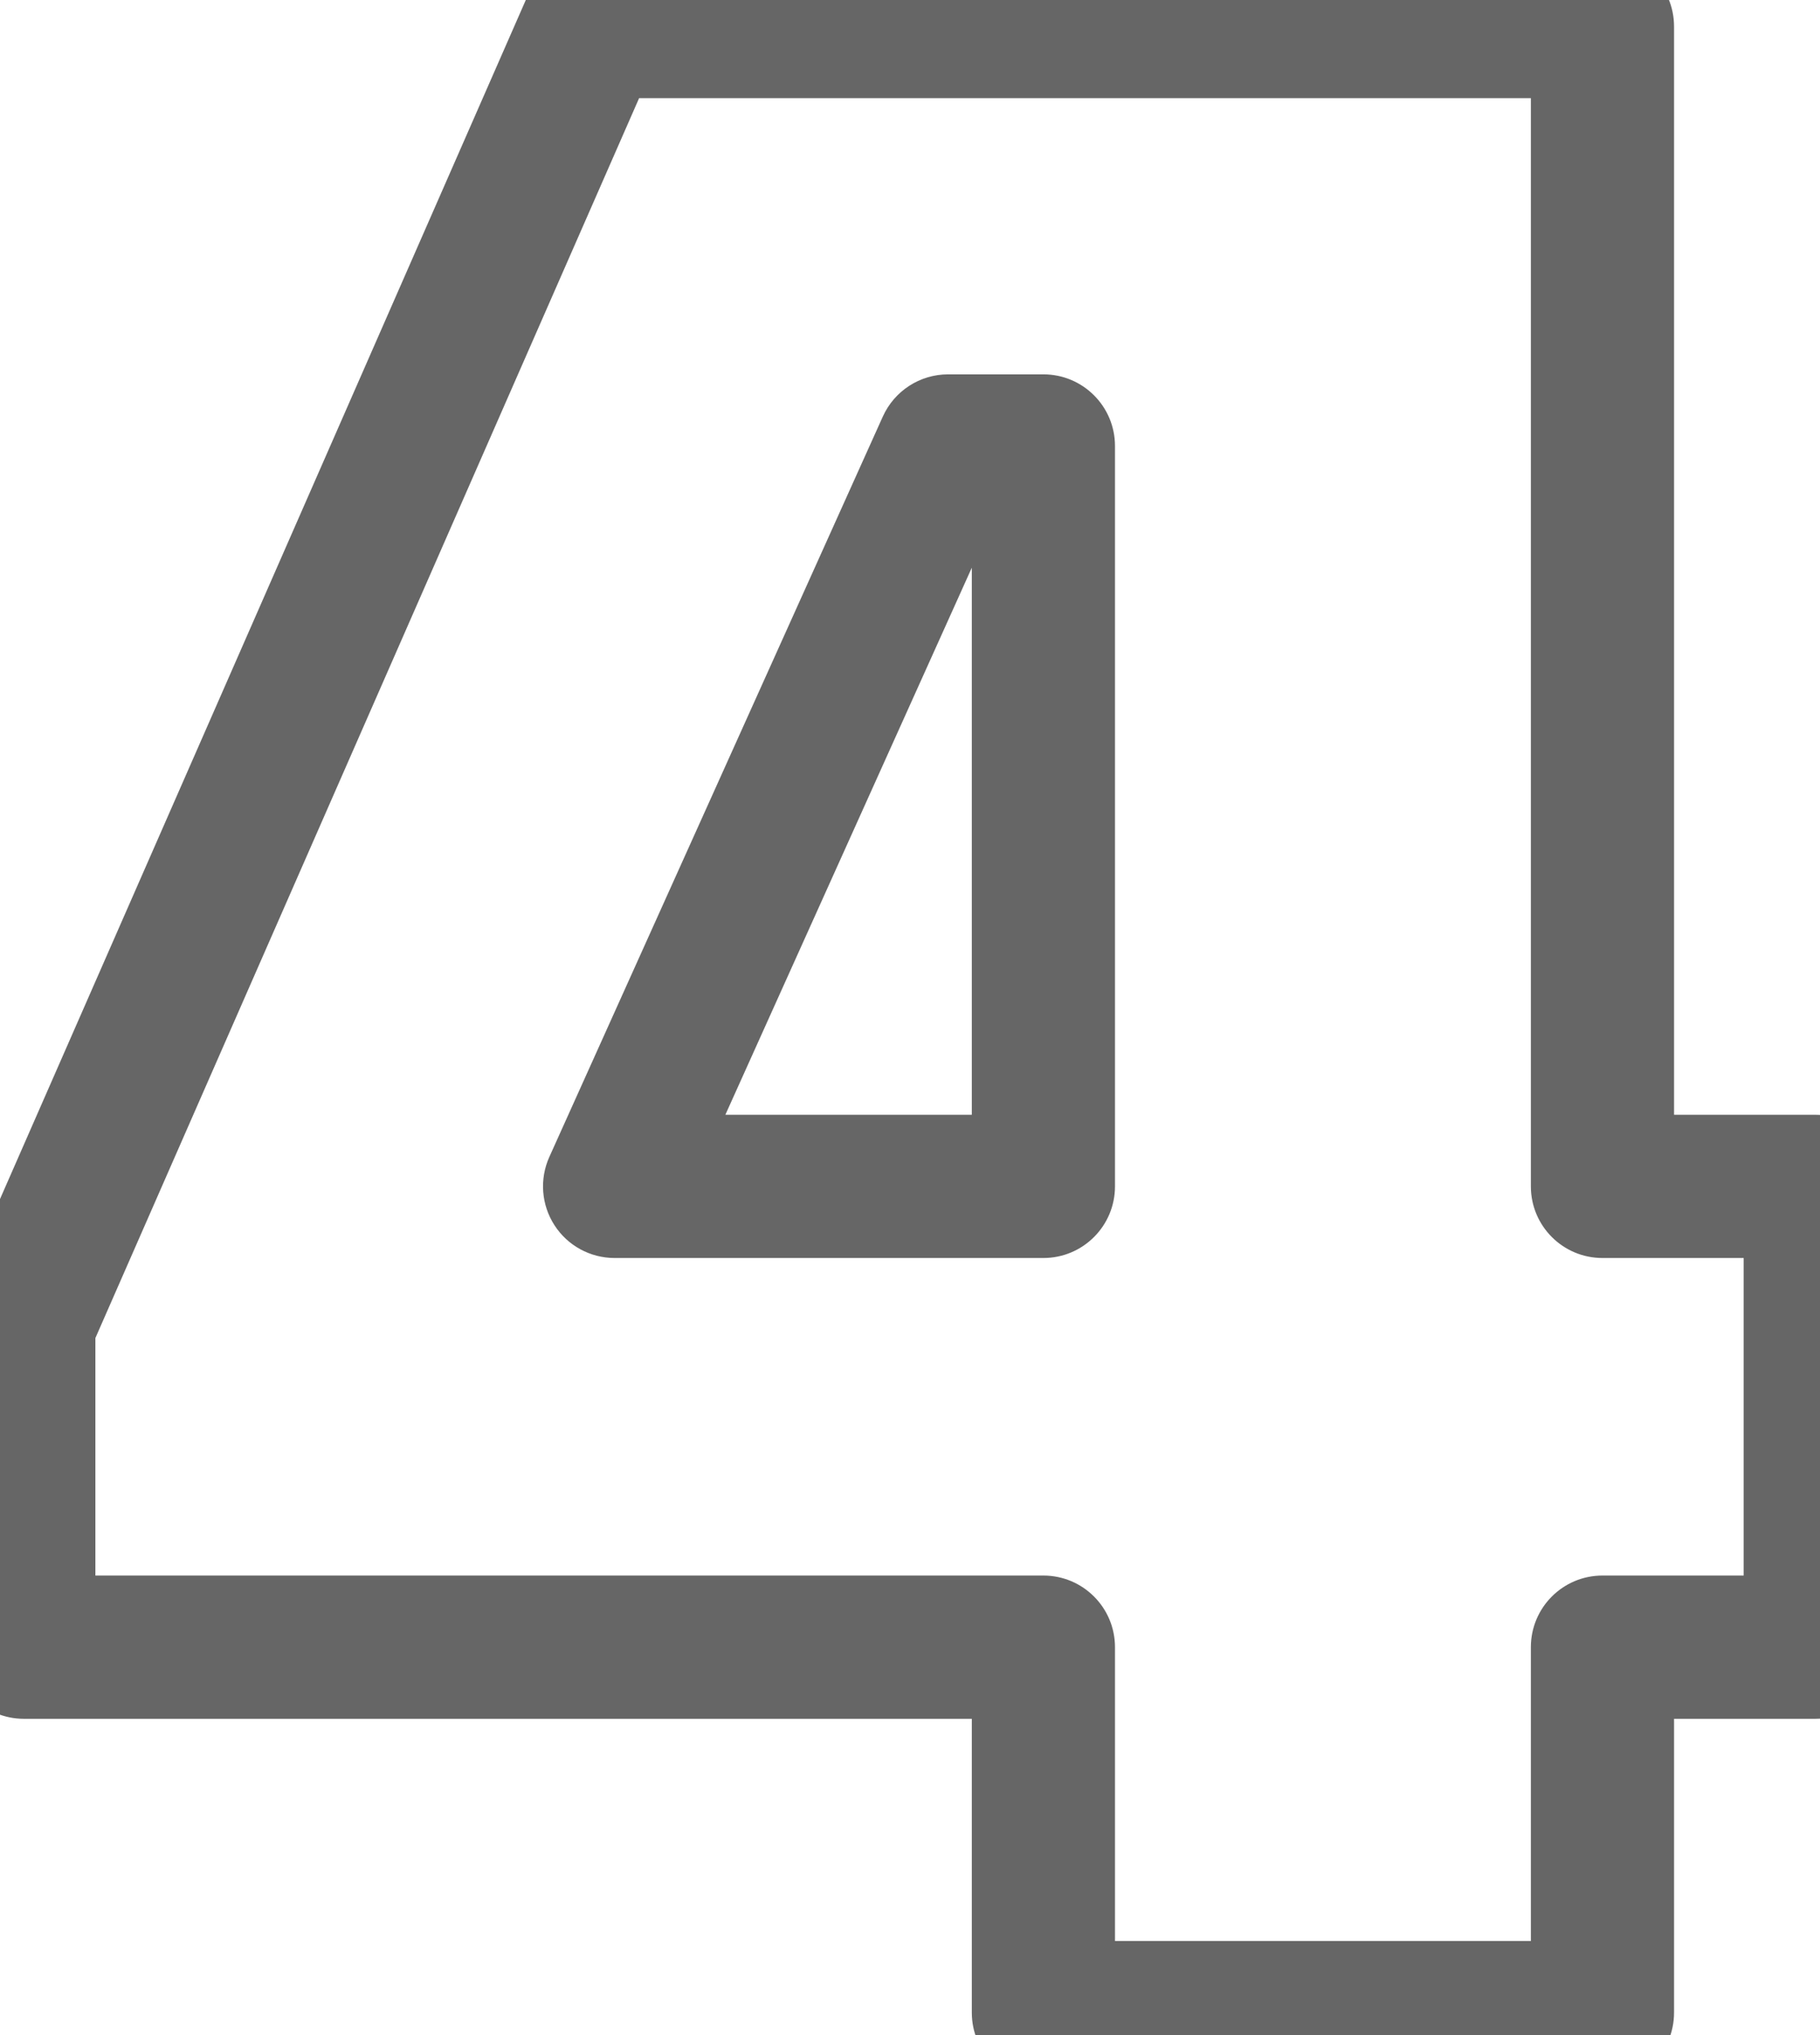 <svg width="51" height="57" viewBox="0 0 51 57" fill="none" xmlns="http://www.w3.org/2000/svg">
<path d="M29.238 46.135H31.244C31.244 45.027 30.346 44.129 29.238 44.129V46.135ZM0.667 46.135H-1.339C-1.339 47.243 -0.441 48.141 0.667 48.141V46.135ZM0.667 37.056L-1.17 36.251C-1.281 36.505 -1.339 36.779 -1.339 37.056H0.667ZM16.599 0.742V-1.264C15.803 -1.264 15.082 -0.794 14.762 -0.064L16.599 0.742ZM44.904 0.742H46.91C46.91 -0.366 46.012 -1.264 44.904 -1.264V0.742ZM44.904 33.229H42.898C42.898 34.337 43.796 35.235 44.904 35.235V33.229ZM50.867 33.229H52.873C52.873 32.121 51.975 31.223 50.867 31.223V33.229ZM50.867 46.135V48.141C51.975 48.141 52.873 47.243 52.873 46.135H50.867ZM44.904 46.135V44.129C43.796 44.129 42.898 45.027 42.898 46.135H44.904ZM44.904 56.371V58.377C46.012 58.377 46.91 57.479 46.91 56.371H44.904ZM29.238 56.371H27.232C27.232 57.479 28.131 58.377 29.238 58.377V56.371ZM17.223 33.229L15.393 32.405C15.114 33.026 15.168 33.746 15.538 34.318C15.907 34.89 16.542 35.235 17.223 35.235V33.229ZM29.238 33.229V35.235C30.346 35.235 31.244 34.337 31.244 33.229H29.238ZM29.238 12.491H31.244C31.244 11.383 30.346 10.485 29.238 10.485V12.491ZM26.568 12.491V10.485C25.779 10.485 25.064 10.947 24.739 11.666L26.568 12.491ZM29.238 44.129H0.667V48.141H29.238V44.129ZM2.673 46.135V37.056H-1.339V46.135H2.673ZM2.504 37.862L18.436 1.548L14.762 -0.064L-1.17 36.251L2.504 37.862ZM16.599 2.748H44.904V-1.264H16.599V2.748ZM42.898 0.742V33.229H46.91V0.742H42.898ZM44.904 35.235H50.867V31.223H44.904V35.235ZM48.861 33.229V46.135H52.873V33.229H48.861ZM50.867 44.129H44.904V48.141H50.867V44.129ZM42.898 46.135V56.371H46.91V46.135H42.898ZM44.904 54.365H29.238V58.377H44.904V54.365ZM31.244 56.371V46.135H27.232V56.371H31.244ZM17.223 35.235H29.238V31.223H17.223V35.235ZM31.244 33.229V12.491H27.232V33.229H31.244ZM29.238 10.485H26.568V14.497H29.238V10.485ZM24.739 11.666L15.393 32.405L19.051 34.053L28.397 13.315L24.739 11.666Z" fill="#666666"/>
</svg>
